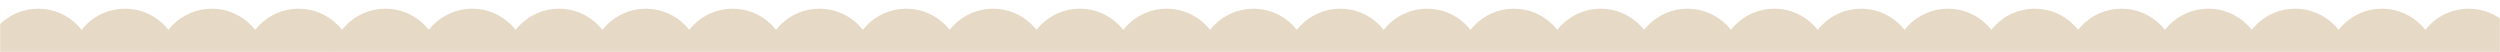 <?xml version="1.0" encoding="UTF-8"?> <svg xmlns="http://www.w3.org/2000/svg" width="1440" height="30" viewBox="0 0 1440 30" fill="none"><mask id="mask0_2001_4" style="mask-type:alpha" maskUnits="userSpaceOnUse" x="0" y="0" width="1440" height="30"><rect x="1.52588e-05" width="1440" height="30" fill="#D9D9D9"></rect></mask><g mask="url(#mask0_2001_4)"><ellipse cx="22" cy="37.39" rx="32" ry="32.39" fill="#E6D9C5"></ellipse><ellipse cx="72" cy="37.39" rx="32" ry="32.39" fill="#E6D9C5"></ellipse><ellipse cx="122" cy="37.39" rx="32" ry="32.39" fill="#E6D9C5"></ellipse><ellipse cx="172" cy="37.39" rx="32" ry="32.39" fill="#E6D9C5"></ellipse><ellipse cx="222" cy="37.39" rx="32" ry="32.39" fill="#E6D9C5"></ellipse><ellipse cx="272" cy="37.39" rx="32" ry="32.39" fill="#E6D9C5"></ellipse><ellipse cx="322" cy="37.39" rx="32" ry="32.39" fill="#E6D9C5"></ellipse><ellipse cx="372" cy="37.39" rx="32" ry="32.39" fill="#E6D9C5"></ellipse><ellipse cx="422" cy="37.39" rx="32" ry="32.39" fill="#E6D9C5"></ellipse><ellipse cx="472" cy="37.39" rx="32" ry="32.39" fill="#E6D9C5"></ellipse><ellipse cx="522" cy="37.39" rx="32" ry="32.39" fill="#E6D9C5"></ellipse><ellipse cx="572" cy="37.39" rx="32" ry="32.39" fill="#E6D9C5"></ellipse><ellipse cx="622" cy="37.39" rx="32" ry="32.39" fill="#E6D9C5"></ellipse><ellipse cx="672" cy="37.39" rx="32" ry="32.39" fill="#E6D9C5"></ellipse><ellipse cx="722" cy="37.39" rx="32" ry="32.39" fill="#E6D9C5"></ellipse><ellipse cx="772" cy="37.39" rx="32" ry="32.39" fill="#E6D9C5"></ellipse><ellipse cx="822" cy="37.39" rx="32" ry="32.39" fill="#E6D9C5"></ellipse><ellipse cx="872" cy="37.39" rx="32" ry="32.39" fill="#E6D9C5"></ellipse><ellipse cx="922" cy="37.39" rx="32" ry="32.39" fill="#E6D9C5"></ellipse><ellipse cx="972" cy="37.39" rx="32" ry="32.39" fill="#E6D9C5"></ellipse><ellipse cx="1022" cy="37.39" rx="32" ry="32.39" fill="#E6D9C5"></ellipse><ellipse cx="1072" cy="37.39" rx="32" ry="32.39" fill="#E6D9C5"></ellipse><ellipse cx="1122" cy="37.39" rx="32" ry="32.39" fill="#E6D9C5"></ellipse><ellipse cx="1172" cy="37.39" rx="32" ry="32.39" fill="#E6D9C5"></ellipse><ellipse cx="1222" cy="37.39" rx="32" ry="32.39" fill="#E6D9C5"></ellipse><ellipse cx="1272" cy="37.39" rx="32" ry="32.39" fill="#E6D9C5"></ellipse><ellipse cx="1322" cy="37.39" rx="32" ry="32.39" fill="#E6D9C5"></ellipse><ellipse cx="1372" cy="37.39" rx="32" ry="32.39" fill="#E6D9C5"></ellipse><ellipse cx="1422" cy="37.39" rx="32" ry="32.39" fill="#E6D9C5"></ellipse></g></svg> 